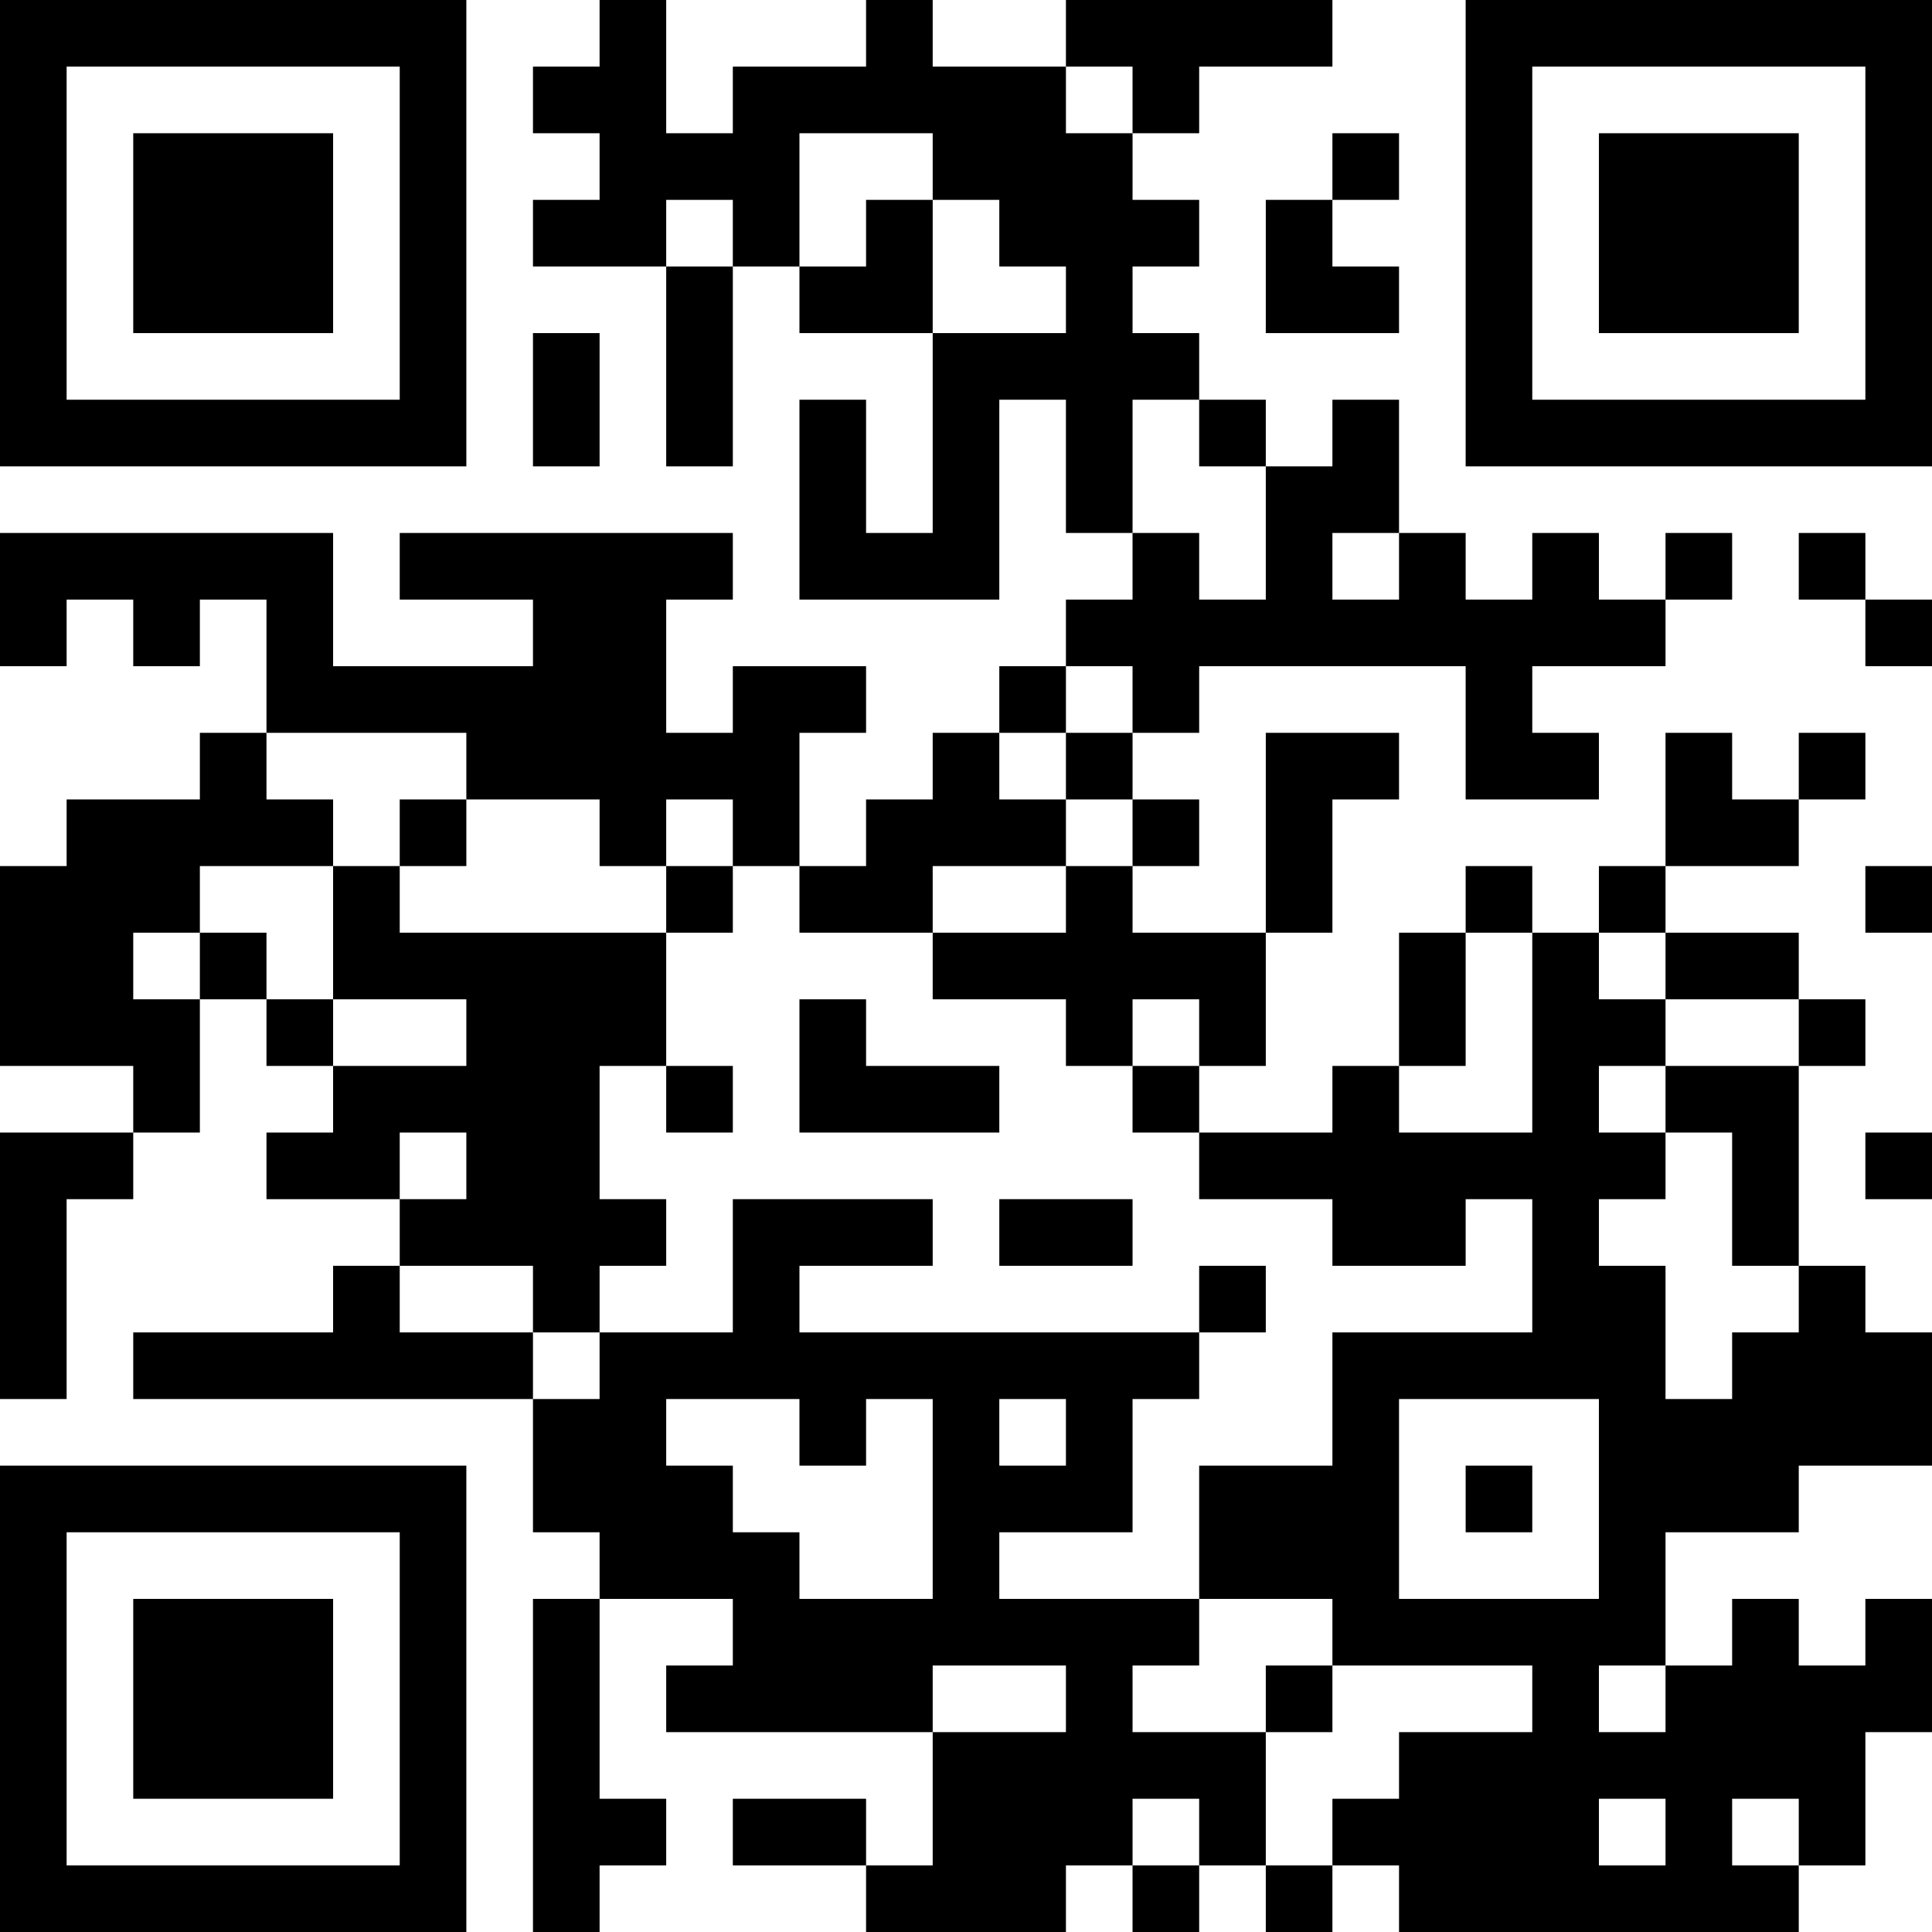 <?xml version="1.0" standalone="no"?>
<svg xmlns="http://www.w3.org/2000/svg" version="1.1" width="174" height="174">
	<!-- Created with https://api.qrserver.com (QR Code API, see goQR.me/api for information) -->
	<title>QR Code</title>
	<desc>https://www.opajaap.nl/wordpress/foto-albums/</desc>
	<rect style="fill:rgb(255, 255, 255);fill-opacity:1" x="0" y="0" width="174" height="174" />
	<g id="elements">
		<path style="fill:rgb(0, 0, 0)" d="M 0,0 l 6,0 0,6 -6,0 z M 6,0 l 6,0 0,6 -6,0 z M 12,0 l 6,0 0,6 -6,0 z M 18,0 l 6,0 0,6 -6,0 z M 24,0 l 6,0 0,6 -6,0 z M 30,0 l 6,0 0,6 -6,0 z M 36,0 l 6,0 0,6 -6,0 z M 54,0 l 6,0 0,6 -6,0 z M 78,0 l 6,0 0,6 -6,0 z M 96,0 l 6,0 0,6 -6,0 z M 102,0 l 6,0 0,6 -6,0 z M 108,0 l 6,0 0,6 -6,0 z M 114,0 l 6,0 0,6 -6,0 z M 132,0 l 6,0 0,6 -6,0 z M 138,0 l 6,0 0,6 -6,0 z M 144,0 l 6,0 0,6 -6,0 z M 150,0 l 6,0 0,6 -6,0 z M 156,0 l 6,0 0,6 -6,0 z M 162,0 l 6,0 0,6 -6,0 z M 168,0 l 6,0 0,6 -6,0 z M 0,6 l 6,0 0,6 -6,0 z M 36,6 l 6,0 0,6 -6,0 z M 48,6 l 6,0 0,6 -6,0 z M 54,6 l 6,0 0,6 -6,0 z M 66,6 l 6,0 0,6 -6,0 z M 72,6 l 6,0 0,6 -6,0 z M 78,6 l 6,0 0,6 -6,0 z M 84,6 l 6,0 0,6 -6,0 z M 90,6 l 6,0 0,6 -6,0 z M 102,6 l 6,0 0,6 -6,0 z M 132,6 l 6,0 0,6 -6,0 z M 168,6 l 6,0 0,6 -6,0 z M 0,12 l 6,0 0,6 -6,0 z M 12,12 l 6,0 0,6 -6,0 z M 18,12 l 6,0 0,6 -6,0 z M 24,12 l 6,0 0,6 -6,0 z M 36,12 l 6,0 0,6 -6,0 z M 54,12 l 6,0 0,6 -6,0 z M 60,12 l 6,0 0,6 -6,0 z M 66,12 l 6,0 0,6 -6,0 z M 84,12 l 6,0 0,6 -6,0 z M 90,12 l 6,0 0,6 -6,0 z M 96,12 l 6,0 0,6 -6,0 z M 120,12 l 6,0 0,6 -6,0 z M 132,12 l 6,0 0,6 -6,0 z M 144,12 l 6,0 0,6 -6,0 z M 150,12 l 6,0 0,6 -6,0 z M 156,12 l 6,0 0,6 -6,0 z M 168,12 l 6,0 0,6 -6,0 z M 0,18 l 6,0 0,6 -6,0 z M 12,18 l 6,0 0,6 -6,0 z M 18,18 l 6,0 0,6 -6,0 z M 24,18 l 6,0 0,6 -6,0 z M 36,18 l 6,0 0,6 -6,0 z M 48,18 l 6,0 0,6 -6,0 z M 54,18 l 6,0 0,6 -6,0 z M 66,18 l 6,0 0,6 -6,0 z M 78,18 l 6,0 0,6 -6,0 z M 90,18 l 6,0 0,6 -6,0 z M 96,18 l 6,0 0,6 -6,0 z M 102,18 l 6,0 0,6 -6,0 z M 114,18 l 6,0 0,6 -6,0 z M 132,18 l 6,0 0,6 -6,0 z M 144,18 l 6,0 0,6 -6,0 z M 150,18 l 6,0 0,6 -6,0 z M 156,18 l 6,0 0,6 -6,0 z M 168,18 l 6,0 0,6 -6,0 z M 0,24 l 6,0 0,6 -6,0 z M 12,24 l 6,0 0,6 -6,0 z M 18,24 l 6,0 0,6 -6,0 z M 24,24 l 6,0 0,6 -6,0 z M 36,24 l 6,0 0,6 -6,0 z M 60,24 l 6,0 0,6 -6,0 z M 72,24 l 6,0 0,6 -6,0 z M 78,24 l 6,0 0,6 -6,0 z M 96,24 l 6,0 0,6 -6,0 z M 114,24 l 6,0 0,6 -6,0 z M 120,24 l 6,0 0,6 -6,0 z M 132,24 l 6,0 0,6 -6,0 z M 144,24 l 6,0 0,6 -6,0 z M 150,24 l 6,0 0,6 -6,0 z M 156,24 l 6,0 0,6 -6,0 z M 168,24 l 6,0 0,6 -6,0 z M 0,30 l 6,0 0,6 -6,0 z M 36,30 l 6,0 0,6 -6,0 z M 48,30 l 6,0 0,6 -6,0 z M 60,30 l 6,0 0,6 -6,0 z M 84,30 l 6,0 0,6 -6,0 z M 90,30 l 6,0 0,6 -6,0 z M 96,30 l 6,0 0,6 -6,0 z M 102,30 l 6,0 0,6 -6,0 z M 132,30 l 6,0 0,6 -6,0 z M 168,30 l 6,0 0,6 -6,0 z M 0,36 l 6,0 0,6 -6,0 z M 6,36 l 6,0 0,6 -6,0 z M 12,36 l 6,0 0,6 -6,0 z M 18,36 l 6,0 0,6 -6,0 z M 24,36 l 6,0 0,6 -6,0 z M 30,36 l 6,0 0,6 -6,0 z M 36,36 l 6,0 0,6 -6,0 z M 48,36 l 6,0 0,6 -6,0 z M 60,36 l 6,0 0,6 -6,0 z M 72,36 l 6,0 0,6 -6,0 z M 84,36 l 6,0 0,6 -6,0 z M 96,36 l 6,0 0,6 -6,0 z M 108,36 l 6,0 0,6 -6,0 z M 120,36 l 6,0 0,6 -6,0 z M 132,36 l 6,0 0,6 -6,0 z M 138,36 l 6,0 0,6 -6,0 z M 144,36 l 6,0 0,6 -6,0 z M 150,36 l 6,0 0,6 -6,0 z M 156,36 l 6,0 0,6 -6,0 z M 162,36 l 6,0 0,6 -6,0 z M 168,36 l 6,0 0,6 -6,0 z M 72,42 l 6,0 0,6 -6,0 z M 84,42 l 6,0 0,6 -6,0 z M 96,42 l 6,0 0,6 -6,0 z M 114,42 l 6,0 0,6 -6,0 z M 120,42 l 6,0 0,6 -6,0 z M 0,48 l 6,0 0,6 -6,0 z M 6,48 l 6,0 0,6 -6,0 z M 12,48 l 6,0 0,6 -6,0 z M 18,48 l 6,0 0,6 -6,0 z M 24,48 l 6,0 0,6 -6,0 z M 36,48 l 6,0 0,6 -6,0 z M 42,48 l 6,0 0,6 -6,0 z M 48,48 l 6,0 0,6 -6,0 z M 54,48 l 6,0 0,6 -6,0 z M 60,48 l 6,0 0,6 -6,0 z M 72,48 l 6,0 0,6 -6,0 z M 78,48 l 6,0 0,6 -6,0 z M 84,48 l 6,0 0,6 -6,0 z M 102,48 l 6,0 0,6 -6,0 z M 114,48 l 6,0 0,6 -6,0 z M 126,48 l 6,0 0,6 -6,0 z M 138,48 l 6,0 0,6 -6,0 z M 150,48 l 6,0 0,6 -6,0 z M 162,48 l 6,0 0,6 -6,0 z M 0,54 l 6,0 0,6 -6,0 z M 12,54 l 6,0 0,6 -6,0 z M 24,54 l 6,0 0,6 -6,0 z M 48,54 l 6,0 0,6 -6,0 z M 54,54 l 6,0 0,6 -6,0 z M 96,54 l 6,0 0,6 -6,0 z M 102,54 l 6,0 0,6 -6,0 z M 108,54 l 6,0 0,6 -6,0 z M 114,54 l 6,0 0,6 -6,0 z M 120,54 l 6,0 0,6 -6,0 z M 126,54 l 6,0 0,6 -6,0 z M 132,54 l 6,0 0,6 -6,0 z M 138,54 l 6,0 0,6 -6,0 z M 144,54 l 6,0 0,6 -6,0 z M 168,54 l 6,0 0,6 -6,0 z M 24,60 l 6,0 0,6 -6,0 z M 30,60 l 6,0 0,6 -6,0 z M 36,60 l 6,0 0,6 -6,0 z M 42,60 l 6,0 0,6 -6,0 z M 48,60 l 6,0 0,6 -6,0 z M 54,60 l 6,0 0,6 -6,0 z M 66,60 l 6,0 0,6 -6,0 z M 72,60 l 6,0 0,6 -6,0 z M 90,60 l 6,0 0,6 -6,0 z M 102,60 l 6,0 0,6 -6,0 z M 132,60 l 6,0 0,6 -6,0 z M 18,66 l 6,0 0,6 -6,0 z M 42,66 l 6,0 0,6 -6,0 z M 48,66 l 6,0 0,6 -6,0 z M 54,66 l 6,0 0,6 -6,0 z M 60,66 l 6,0 0,6 -6,0 z M 66,66 l 6,0 0,6 -6,0 z M 84,66 l 6,0 0,6 -6,0 z M 96,66 l 6,0 0,6 -6,0 z M 114,66 l 6,0 0,6 -6,0 z M 120,66 l 6,0 0,6 -6,0 z M 132,66 l 6,0 0,6 -6,0 z M 138,66 l 6,0 0,6 -6,0 z M 150,66 l 6,0 0,6 -6,0 z M 162,66 l 6,0 0,6 -6,0 z M 6,72 l 6,0 0,6 -6,0 z M 12,72 l 6,0 0,6 -6,0 z M 18,72 l 6,0 0,6 -6,0 z M 24,72 l 6,0 0,6 -6,0 z M 36,72 l 6,0 0,6 -6,0 z M 54,72 l 6,0 0,6 -6,0 z M 66,72 l 6,0 0,6 -6,0 z M 78,72 l 6,0 0,6 -6,0 z M 84,72 l 6,0 0,6 -6,0 z M 90,72 l 6,0 0,6 -6,0 z M 102,72 l 6,0 0,6 -6,0 z M 114,72 l 6,0 0,6 -6,0 z M 150,72 l 6,0 0,6 -6,0 z M 156,72 l 6,0 0,6 -6,0 z M 0,78 l 6,0 0,6 -6,0 z M 6,78 l 6,0 0,6 -6,0 z M 12,78 l 6,0 0,6 -6,0 z M 30,78 l 6,0 0,6 -6,0 z M 60,78 l 6,0 0,6 -6,0 z M 72,78 l 6,0 0,6 -6,0 z M 78,78 l 6,0 0,6 -6,0 z M 96,78 l 6,0 0,6 -6,0 z M 114,78 l 6,0 0,6 -6,0 z M 132,78 l 6,0 0,6 -6,0 z M 144,78 l 6,0 0,6 -6,0 z M 168,78 l 6,0 0,6 -6,0 z M 0,84 l 6,0 0,6 -6,0 z M 6,84 l 6,0 0,6 -6,0 z M 18,84 l 6,0 0,6 -6,0 z M 30,84 l 6,0 0,6 -6,0 z M 36,84 l 6,0 0,6 -6,0 z M 42,84 l 6,0 0,6 -6,0 z M 48,84 l 6,0 0,6 -6,0 z M 54,84 l 6,0 0,6 -6,0 z M 84,84 l 6,0 0,6 -6,0 z M 90,84 l 6,0 0,6 -6,0 z M 96,84 l 6,0 0,6 -6,0 z M 102,84 l 6,0 0,6 -6,0 z M 108,84 l 6,0 0,6 -6,0 z M 126,84 l 6,0 0,6 -6,0 z M 138,84 l 6,0 0,6 -6,0 z M 150,84 l 6,0 0,6 -6,0 z M 156,84 l 6,0 0,6 -6,0 z M 0,90 l 6,0 0,6 -6,0 z M 6,90 l 6,0 0,6 -6,0 z M 12,90 l 6,0 0,6 -6,0 z M 24,90 l 6,0 0,6 -6,0 z M 42,90 l 6,0 0,6 -6,0 z M 48,90 l 6,0 0,6 -6,0 z M 54,90 l 6,0 0,6 -6,0 z M 72,90 l 6,0 0,6 -6,0 z M 96,90 l 6,0 0,6 -6,0 z M 108,90 l 6,0 0,6 -6,0 z M 126,90 l 6,0 0,6 -6,0 z M 138,90 l 6,0 0,6 -6,0 z M 144,90 l 6,0 0,6 -6,0 z M 162,90 l 6,0 0,6 -6,0 z M 12,96 l 6,0 0,6 -6,0 z M 30,96 l 6,0 0,6 -6,0 z M 36,96 l 6,0 0,6 -6,0 z M 42,96 l 6,0 0,6 -6,0 z M 48,96 l 6,0 0,6 -6,0 z M 60,96 l 6,0 0,6 -6,0 z M 72,96 l 6,0 0,6 -6,0 z M 78,96 l 6,0 0,6 -6,0 z M 84,96 l 6,0 0,6 -6,0 z M 102,96 l 6,0 0,6 -6,0 z M 120,96 l 6,0 0,6 -6,0 z M 138,96 l 6,0 0,6 -6,0 z M 150,96 l 6,0 0,6 -6,0 z M 156,96 l 6,0 0,6 -6,0 z M 0,102 l 6,0 0,6 -6,0 z M 6,102 l 6,0 0,6 -6,0 z M 24,102 l 6,0 0,6 -6,0 z M 30,102 l 6,0 0,6 -6,0 z M 42,102 l 6,0 0,6 -6,0 z M 48,102 l 6,0 0,6 -6,0 z M 108,102 l 6,0 0,6 -6,0 z M 114,102 l 6,0 0,6 -6,0 z M 120,102 l 6,0 0,6 -6,0 z M 126,102 l 6,0 0,6 -6,0 z M 132,102 l 6,0 0,6 -6,0 z M 138,102 l 6,0 0,6 -6,0 z M 144,102 l 6,0 0,6 -6,0 z M 156,102 l 6,0 0,6 -6,0 z M 168,102 l 6,0 0,6 -6,0 z M 0,108 l 6,0 0,6 -6,0 z M 36,108 l 6,0 0,6 -6,0 z M 42,108 l 6,0 0,6 -6,0 z M 48,108 l 6,0 0,6 -6,0 z M 54,108 l 6,0 0,6 -6,0 z M 66,108 l 6,0 0,6 -6,0 z M 72,108 l 6,0 0,6 -6,0 z M 78,108 l 6,0 0,6 -6,0 z M 90,108 l 6,0 0,6 -6,0 z M 96,108 l 6,0 0,6 -6,0 z M 120,108 l 6,0 0,6 -6,0 z M 126,108 l 6,0 0,6 -6,0 z M 138,108 l 6,0 0,6 -6,0 z M 156,108 l 6,0 0,6 -6,0 z M 0,114 l 6,0 0,6 -6,0 z M 30,114 l 6,0 0,6 -6,0 z M 48,114 l 6,0 0,6 -6,0 z M 66,114 l 6,0 0,6 -6,0 z M 108,114 l 6,0 0,6 -6,0 z M 138,114 l 6,0 0,6 -6,0 z M 144,114 l 6,0 0,6 -6,0 z M 162,114 l 6,0 0,6 -6,0 z M 0,120 l 6,0 0,6 -6,0 z M 12,120 l 6,0 0,6 -6,0 z M 18,120 l 6,0 0,6 -6,0 z M 24,120 l 6,0 0,6 -6,0 z M 30,120 l 6,0 0,6 -6,0 z M 36,120 l 6,0 0,6 -6,0 z M 42,120 l 6,0 0,6 -6,0 z M 54,120 l 6,0 0,6 -6,0 z M 60,120 l 6,0 0,6 -6,0 z M 66,120 l 6,0 0,6 -6,0 z M 72,120 l 6,0 0,6 -6,0 z M 78,120 l 6,0 0,6 -6,0 z M 84,120 l 6,0 0,6 -6,0 z M 90,120 l 6,0 0,6 -6,0 z M 96,120 l 6,0 0,6 -6,0 z M 102,120 l 6,0 0,6 -6,0 z M 120,120 l 6,0 0,6 -6,0 z M 126,120 l 6,0 0,6 -6,0 z M 132,120 l 6,0 0,6 -6,0 z M 138,120 l 6,0 0,6 -6,0 z M 144,120 l 6,0 0,6 -6,0 z M 156,120 l 6,0 0,6 -6,0 z M 162,120 l 6,0 0,6 -6,0 z M 168,120 l 6,0 0,6 -6,0 z M 48,126 l 6,0 0,6 -6,0 z M 54,126 l 6,0 0,6 -6,0 z M 72,126 l 6,0 0,6 -6,0 z M 84,126 l 6,0 0,6 -6,0 z M 96,126 l 6,0 0,6 -6,0 z M 120,126 l 6,0 0,6 -6,0 z M 144,126 l 6,0 0,6 -6,0 z M 150,126 l 6,0 0,6 -6,0 z M 156,126 l 6,0 0,6 -6,0 z M 162,126 l 6,0 0,6 -6,0 z M 168,126 l 6,0 0,6 -6,0 z M 0,132 l 6,0 0,6 -6,0 z M 6,132 l 6,0 0,6 -6,0 z M 12,132 l 6,0 0,6 -6,0 z M 18,132 l 6,0 0,6 -6,0 z M 24,132 l 6,0 0,6 -6,0 z M 30,132 l 6,0 0,6 -6,0 z M 36,132 l 6,0 0,6 -6,0 z M 48,132 l 6,0 0,6 -6,0 z M 54,132 l 6,0 0,6 -6,0 z M 60,132 l 6,0 0,6 -6,0 z M 84,132 l 6,0 0,6 -6,0 z M 90,132 l 6,0 0,6 -6,0 z M 96,132 l 6,0 0,6 -6,0 z M 108,132 l 6,0 0,6 -6,0 z M 114,132 l 6,0 0,6 -6,0 z M 120,132 l 6,0 0,6 -6,0 z M 132,132 l 6,0 0,6 -6,0 z M 144,132 l 6,0 0,6 -6,0 z M 150,132 l 6,0 0,6 -6,0 z M 156,132 l 6,0 0,6 -6,0 z M 0,138 l 6,0 0,6 -6,0 z M 36,138 l 6,0 0,6 -6,0 z M 54,138 l 6,0 0,6 -6,0 z M 60,138 l 6,0 0,6 -6,0 z M 66,138 l 6,0 0,6 -6,0 z M 84,138 l 6,0 0,6 -6,0 z M 108,138 l 6,0 0,6 -6,0 z M 114,138 l 6,0 0,6 -6,0 z M 120,138 l 6,0 0,6 -6,0 z M 144,138 l 6,0 0,6 -6,0 z M 0,144 l 6,0 0,6 -6,0 z M 12,144 l 6,0 0,6 -6,0 z M 18,144 l 6,0 0,6 -6,0 z M 24,144 l 6,0 0,6 -6,0 z M 36,144 l 6,0 0,6 -6,0 z M 48,144 l 6,0 0,6 -6,0 z M 66,144 l 6,0 0,6 -6,0 z M 72,144 l 6,0 0,6 -6,0 z M 78,144 l 6,0 0,6 -6,0 z M 84,144 l 6,0 0,6 -6,0 z M 90,144 l 6,0 0,6 -6,0 z M 96,144 l 6,0 0,6 -6,0 z M 102,144 l 6,0 0,6 -6,0 z M 120,144 l 6,0 0,6 -6,0 z M 126,144 l 6,0 0,6 -6,0 z M 132,144 l 6,0 0,6 -6,0 z M 138,144 l 6,0 0,6 -6,0 z M 144,144 l 6,0 0,6 -6,0 z M 156,144 l 6,0 0,6 -6,0 z M 168,144 l 6,0 0,6 -6,0 z M 0,150 l 6,0 0,6 -6,0 z M 12,150 l 6,0 0,6 -6,0 z M 18,150 l 6,0 0,6 -6,0 z M 24,150 l 6,0 0,6 -6,0 z M 36,150 l 6,0 0,6 -6,0 z M 48,150 l 6,0 0,6 -6,0 z M 60,150 l 6,0 0,6 -6,0 z M 66,150 l 6,0 0,6 -6,0 z M 72,150 l 6,0 0,6 -6,0 z M 78,150 l 6,0 0,6 -6,0 z M 96,150 l 6,0 0,6 -6,0 z M 114,150 l 6,0 0,6 -6,0 z M 138,150 l 6,0 0,6 -6,0 z M 150,150 l 6,0 0,6 -6,0 z M 156,150 l 6,0 0,6 -6,0 z M 162,150 l 6,0 0,6 -6,0 z M 168,150 l 6,0 0,6 -6,0 z M 0,156 l 6,0 0,6 -6,0 z M 12,156 l 6,0 0,6 -6,0 z M 18,156 l 6,0 0,6 -6,0 z M 24,156 l 6,0 0,6 -6,0 z M 36,156 l 6,0 0,6 -6,0 z M 48,156 l 6,0 0,6 -6,0 z M 84,156 l 6,0 0,6 -6,0 z M 90,156 l 6,0 0,6 -6,0 z M 96,156 l 6,0 0,6 -6,0 z M 102,156 l 6,0 0,6 -6,0 z M 108,156 l 6,0 0,6 -6,0 z M 126,156 l 6,0 0,6 -6,0 z M 132,156 l 6,0 0,6 -6,0 z M 138,156 l 6,0 0,6 -6,0 z M 144,156 l 6,0 0,6 -6,0 z M 150,156 l 6,0 0,6 -6,0 z M 156,156 l 6,0 0,6 -6,0 z M 162,156 l 6,0 0,6 -6,0 z M 0,162 l 6,0 0,6 -6,0 z M 36,162 l 6,0 0,6 -6,0 z M 48,162 l 6,0 0,6 -6,0 z M 54,162 l 6,0 0,6 -6,0 z M 66,162 l 6,0 0,6 -6,0 z M 72,162 l 6,0 0,6 -6,0 z M 84,162 l 6,0 0,6 -6,0 z M 90,162 l 6,0 0,6 -6,0 z M 96,162 l 6,0 0,6 -6,0 z M 108,162 l 6,0 0,6 -6,0 z M 120,162 l 6,0 0,6 -6,0 z M 126,162 l 6,0 0,6 -6,0 z M 132,162 l 6,0 0,6 -6,0 z M 138,162 l 6,0 0,6 -6,0 z M 150,162 l 6,0 0,6 -6,0 z M 162,162 l 6,0 0,6 -6,0 z M 0,168 l 6,0 0,6 -6,0 z M 6,168 l 6,0 0,6 -6,0 z M 12,168 l 6,0 0,6 -6,0 z M 18,168 l 6,0 0,6 -6,0 z M 24,168 l 6,0 0,6 -6,0 z M 30,168 l 6,0 0,6 -6,0 z M 36,168 l 6,0 0,6 -6,0 z M 48,168 l 6,0 0,6 -6,0 z M 78,168 l 6,0 0,6 -6,0 z M 84,168 l 6,0 0,6 -6,0 z M 90,168 l 6,0 0,6 -6,0 z M 102,168 l 6,0 0,6 -6,0 z M 114,168 l 6,0 0,6 -6,0 z M 126,168 l 6,0 0,6 -6,0 z M 132,168 l 6,0 0,6 -6,0 z M 138,168 l 6,0 0,6 -6,0 z M 144,168 l 6,0 0,6 -6,0 z M 150,168 l 6,0 0,6 -6,0 z M 156,168 l 6,0 0,6 -6,0 z " />
	</g>
</svg>
